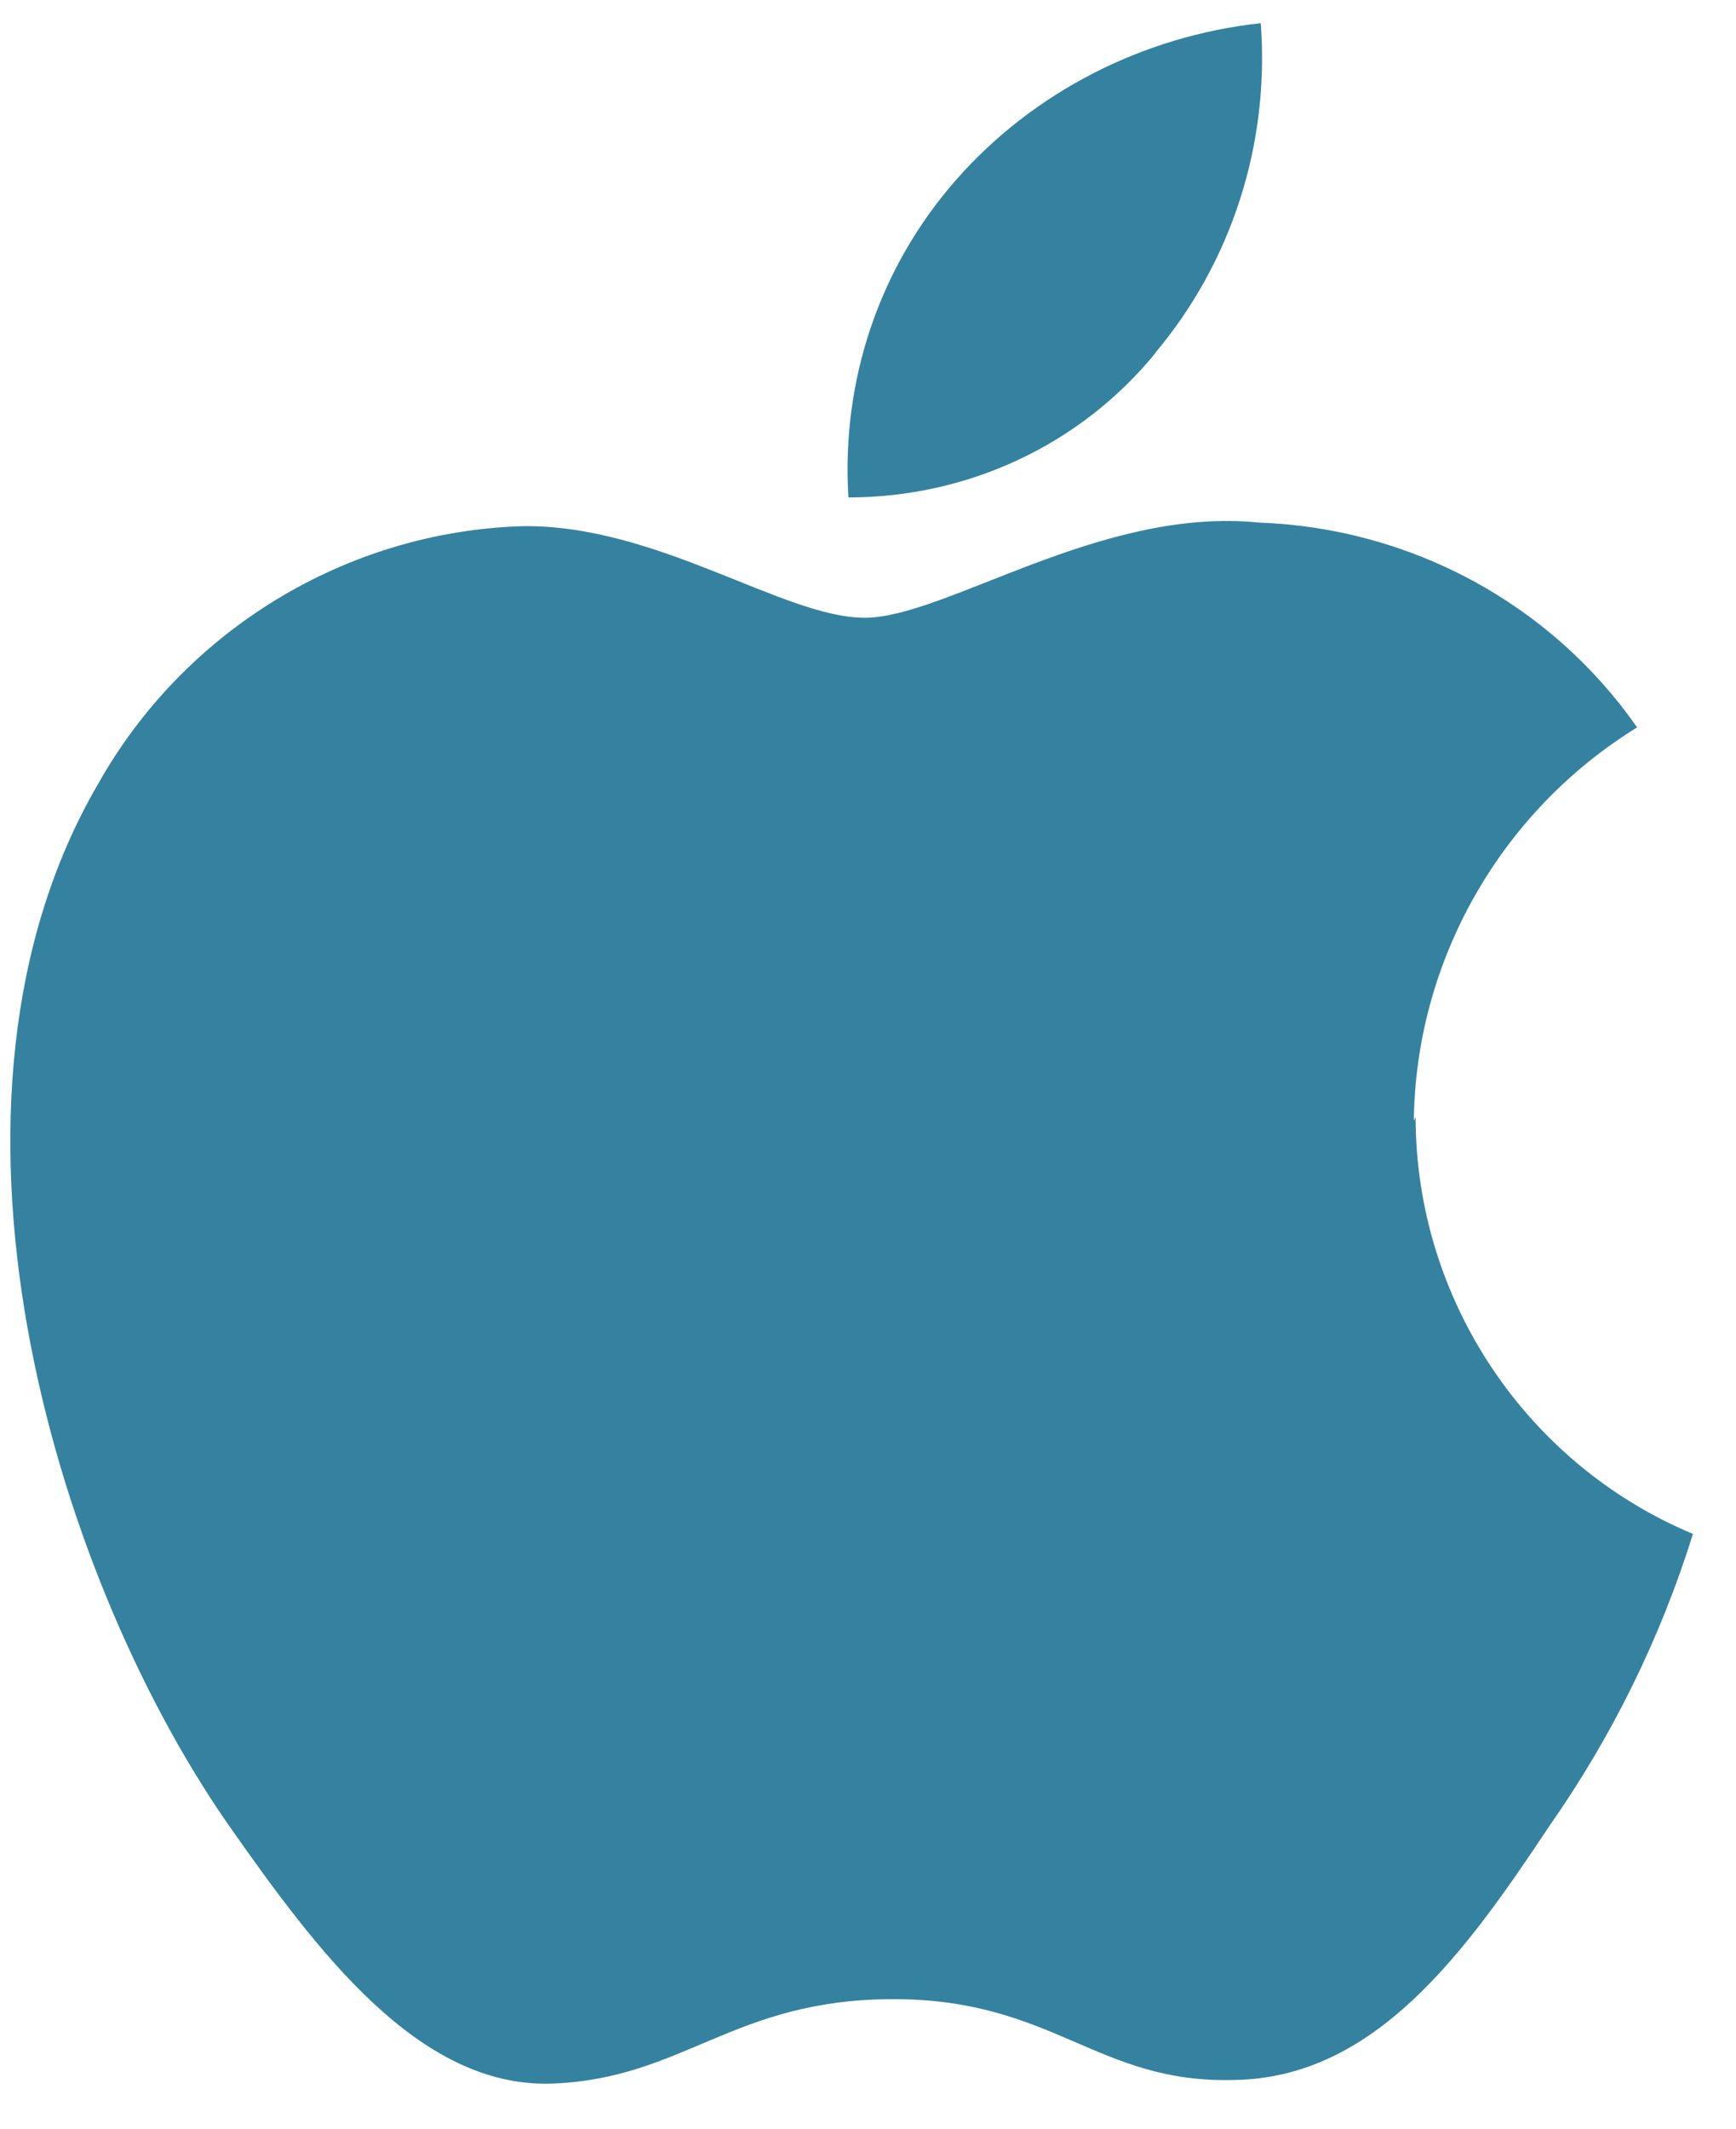 <svg width="31" height="38" viewBox="0 0 31 38" fill="none" xmlns="http://www.w3.org/2000/svg">
<path d="M20.616 6.315C21.999 4.679 22.674 2.563 22.514 0.414C20.424 0.639 18.462 1.633 17.079 3.204C15.697 4.775 15.022 6.796 15.15 8.88C17.272 8.88 19.298 7.95 20.649 6.282L20.616 6.315Z" fill="#3582A0"/>
<path d="M25.247 20.007C25.279 17.153 26.791 14.492 29.234 12.985C27.691 10.772 25.183 9.425 22.482 9.329C19.652 9.04 16.887 11.028 15.44 11.028C13.993 11.028 11.742 9.361 9.331 9.393C6.18 9.489 3.286 11.253 1.742 14.011C-1.537 19.654 0.906 27.992 4.057 32.545C5.633 34.79 7.466 37.291 9.877 37.195C12.225 37.099 13.093 35.688 15.955 35.688C18.816 35.688 19.588 37.195 22.032 37.131C24.54 37.099 26.148 34.886 27.659 32.609C28.784 31.006 29.652 29.242 30.231 27.383C27.241 26.132 25.279 23.182 25.279 19.943L25.247 20.007Z" fill="#3582A0"/>
</svg>
